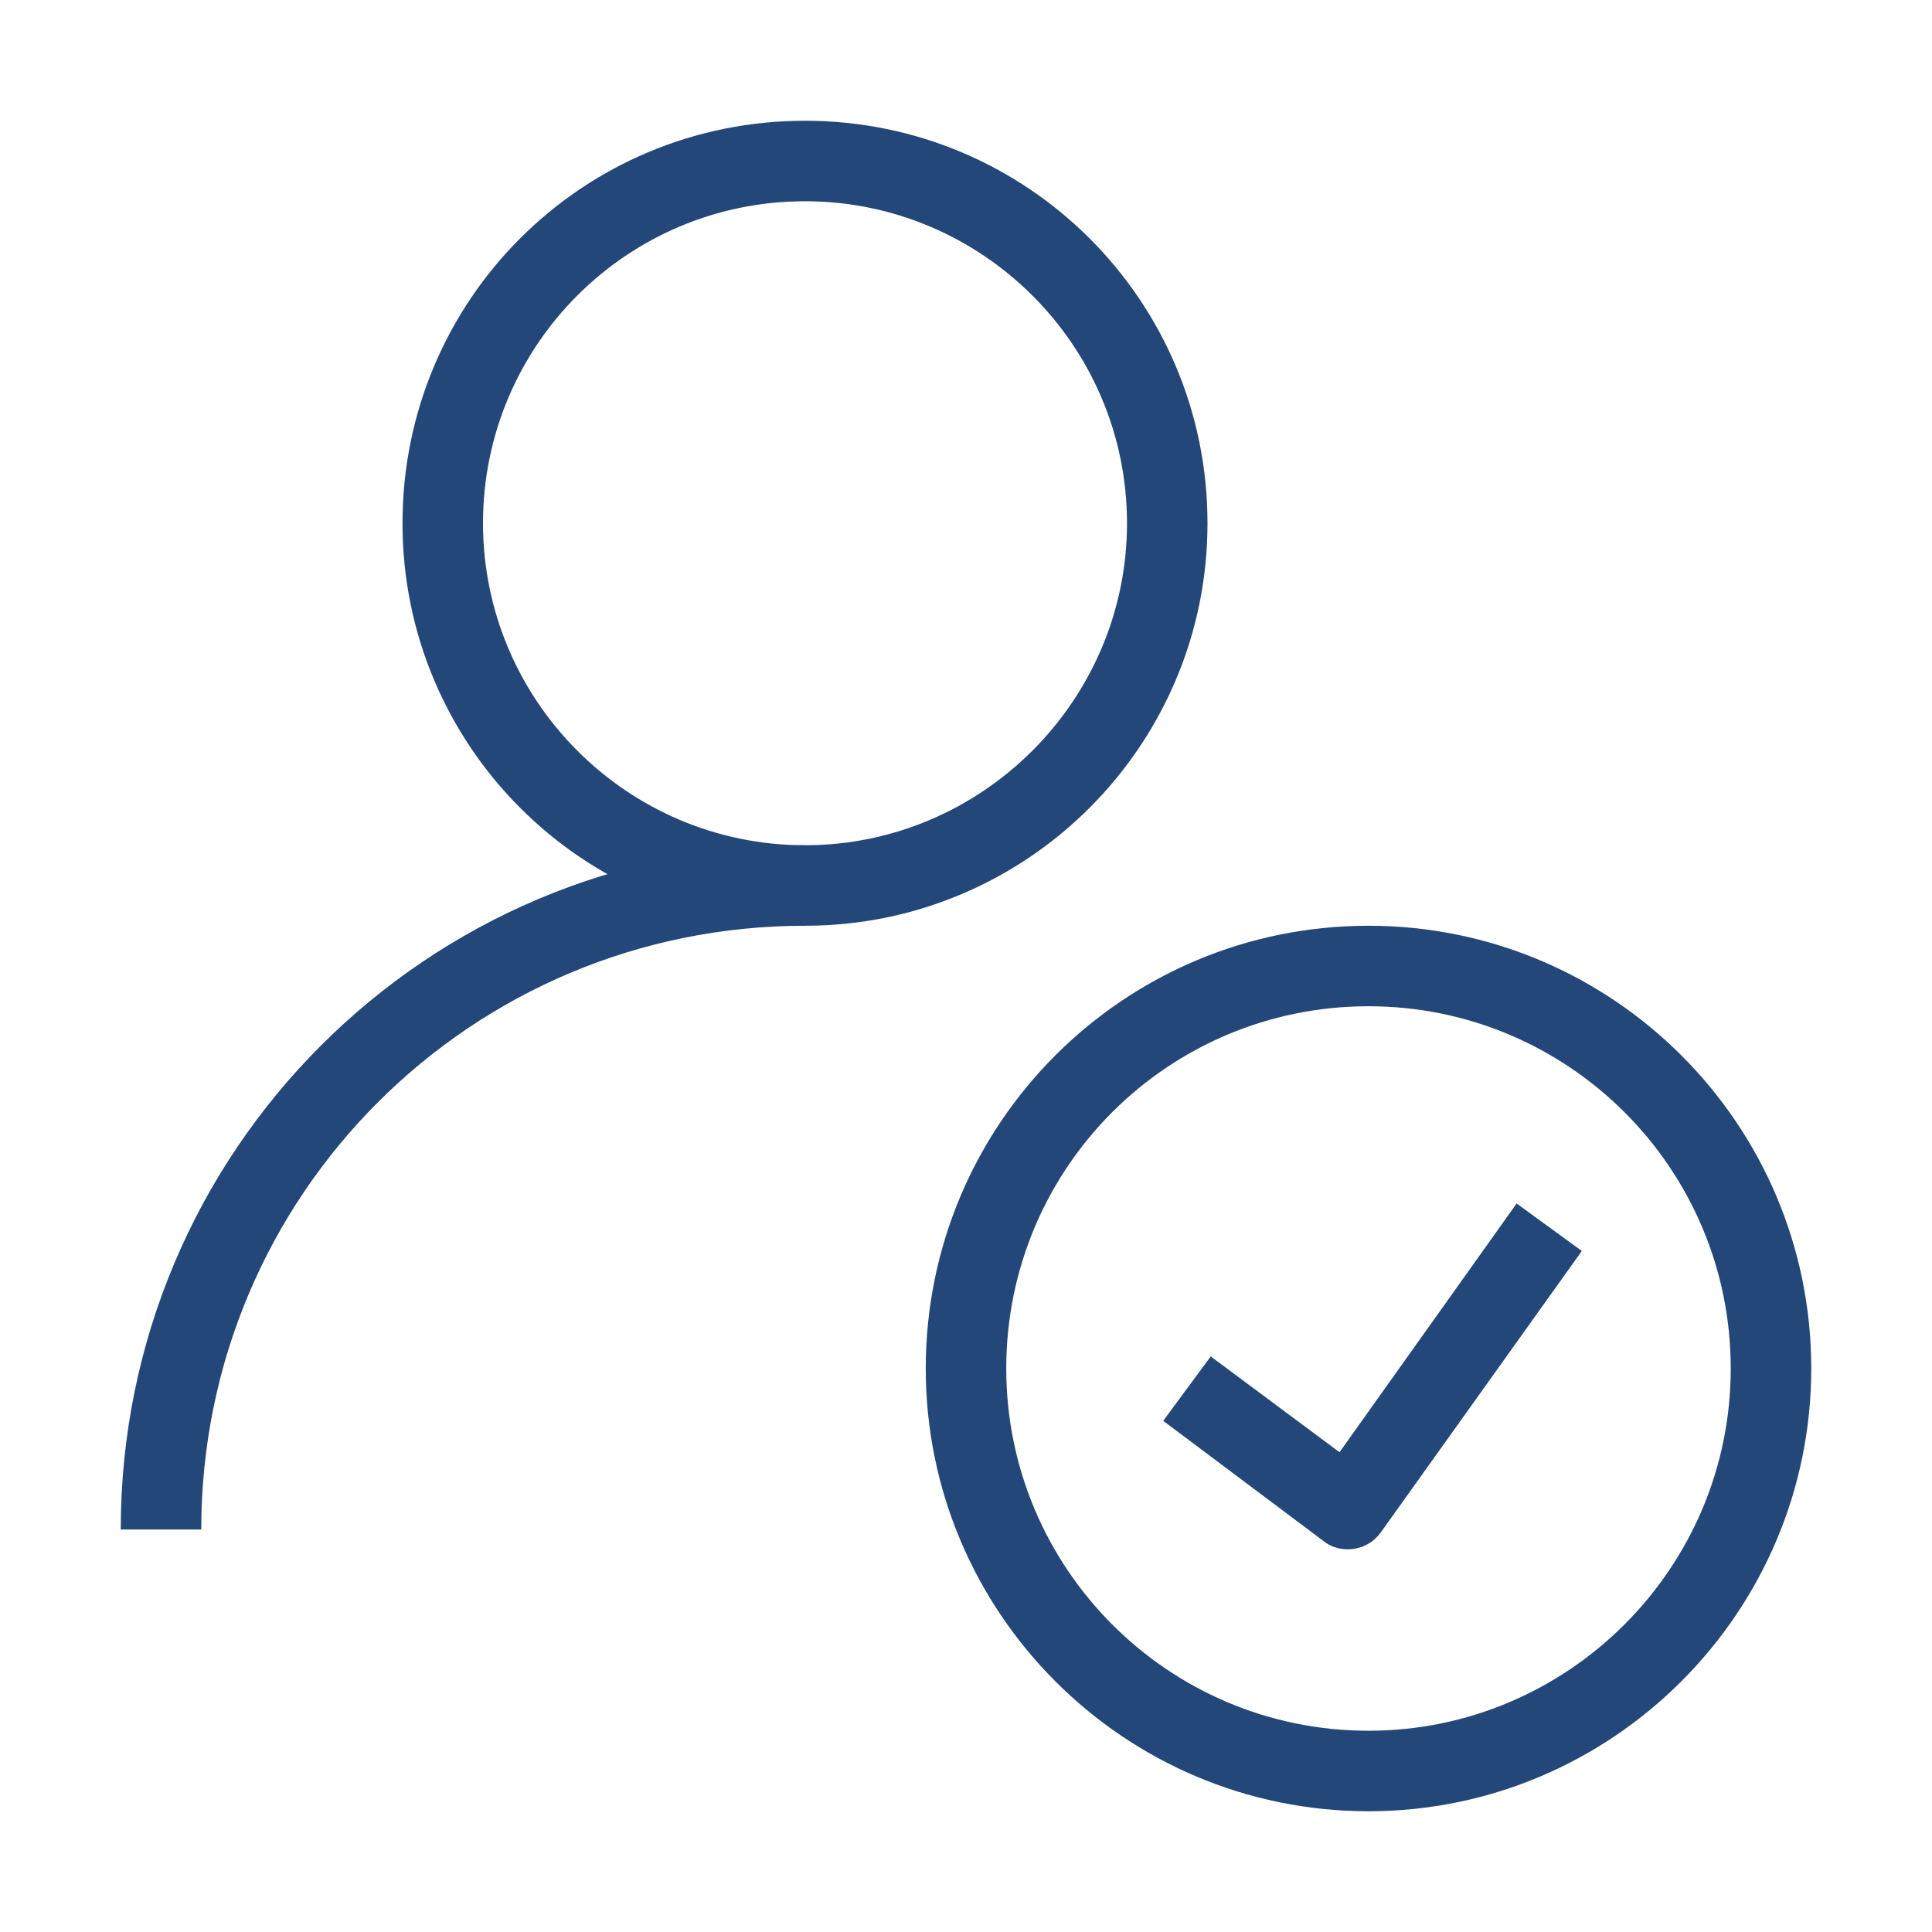 <svg width="24" height="24" viewBox="0 0 24 24" fill="none" xmlns="http://www.w3.org/2000/svg" xmlns:xlink="http://www.w3.org/1999/xlink">
	<desc>
			Created with Pixso.
	</desc>
	<defs>
		<clipPath id="clip85_493">
			<rect id="User Interface/user check" rx="0" width="23" height="23" transform="translate(0.5 0.5)" fill="white" fill-opacity="0"/>
		</clipPath>
	</defs>
	<g clip-path="url(#clip85_493)">
		<path id="Ellipse 310 (Stroke)" d="M17 12.5C14.51 12.5 12.5 14.51 12.5 17C12.5 19.48 14.51 21.5 17 21.5C19.48 21.5 21.5 19.48 21.5 17C21.5 14.51 19.48 12.5 17 12.5ZM11.5 17C11.5 13.96 13.96 11.5 17 11.5C20.03 11.5 22.5 13.96 22.5 17C22.5 20.03 20.03 22.5 17 22.5C13.96 22.5 11.5 20.03 11.5 17Z" fill="#234778" fill-opacity="1" fill-rule="evenodd"/>
		<path id="Vector 470 (Stroke)" d="M16.64 18.04L18.84 14.95L19.65 15.54L17.15 19.04C17.07 19.15 16.95 19.22 16.82 19.24C16.69 19.26 16.55 19.23 16.45 19.15L14.45 17.65L15.04 16.85L16.64 18.04Z" fill="#234778" fill-opacity="1" fill-rule="evenodd"/>
		<path id="Ellipse 328 (Stroke)" d="M10 2.5C7.79 2.5 6 4.29 6 6.5C6 8.7 7.79 10.5 10 10.5C12.2 10.5 14 8.7 14 6.5C14 4.29 12.2 2.5 10 2.5ZM5 6.5C5 3.73 7.23 1.5 10 1.5C12.76 1.5 15 3.73 15 6.5C15 9.26 12.76 11.5 10 11.5C7.23 11.5 5 9.26 5 6.5Z" fill="#234778" fill-opacity="1" fill-rule="evenodd"/>
		<path id="Ellipse 328 (Stroke)" d="M10 11.5C5.85 11.5 2.5 14.85 2.5 19L1.5 19C1.5 14.3 5.3 10.5 10 10.5L10 11.5Z" fill="#234778" fill-opacity="1" fill-rule="evenodd"/>
	</g>
</svg>
